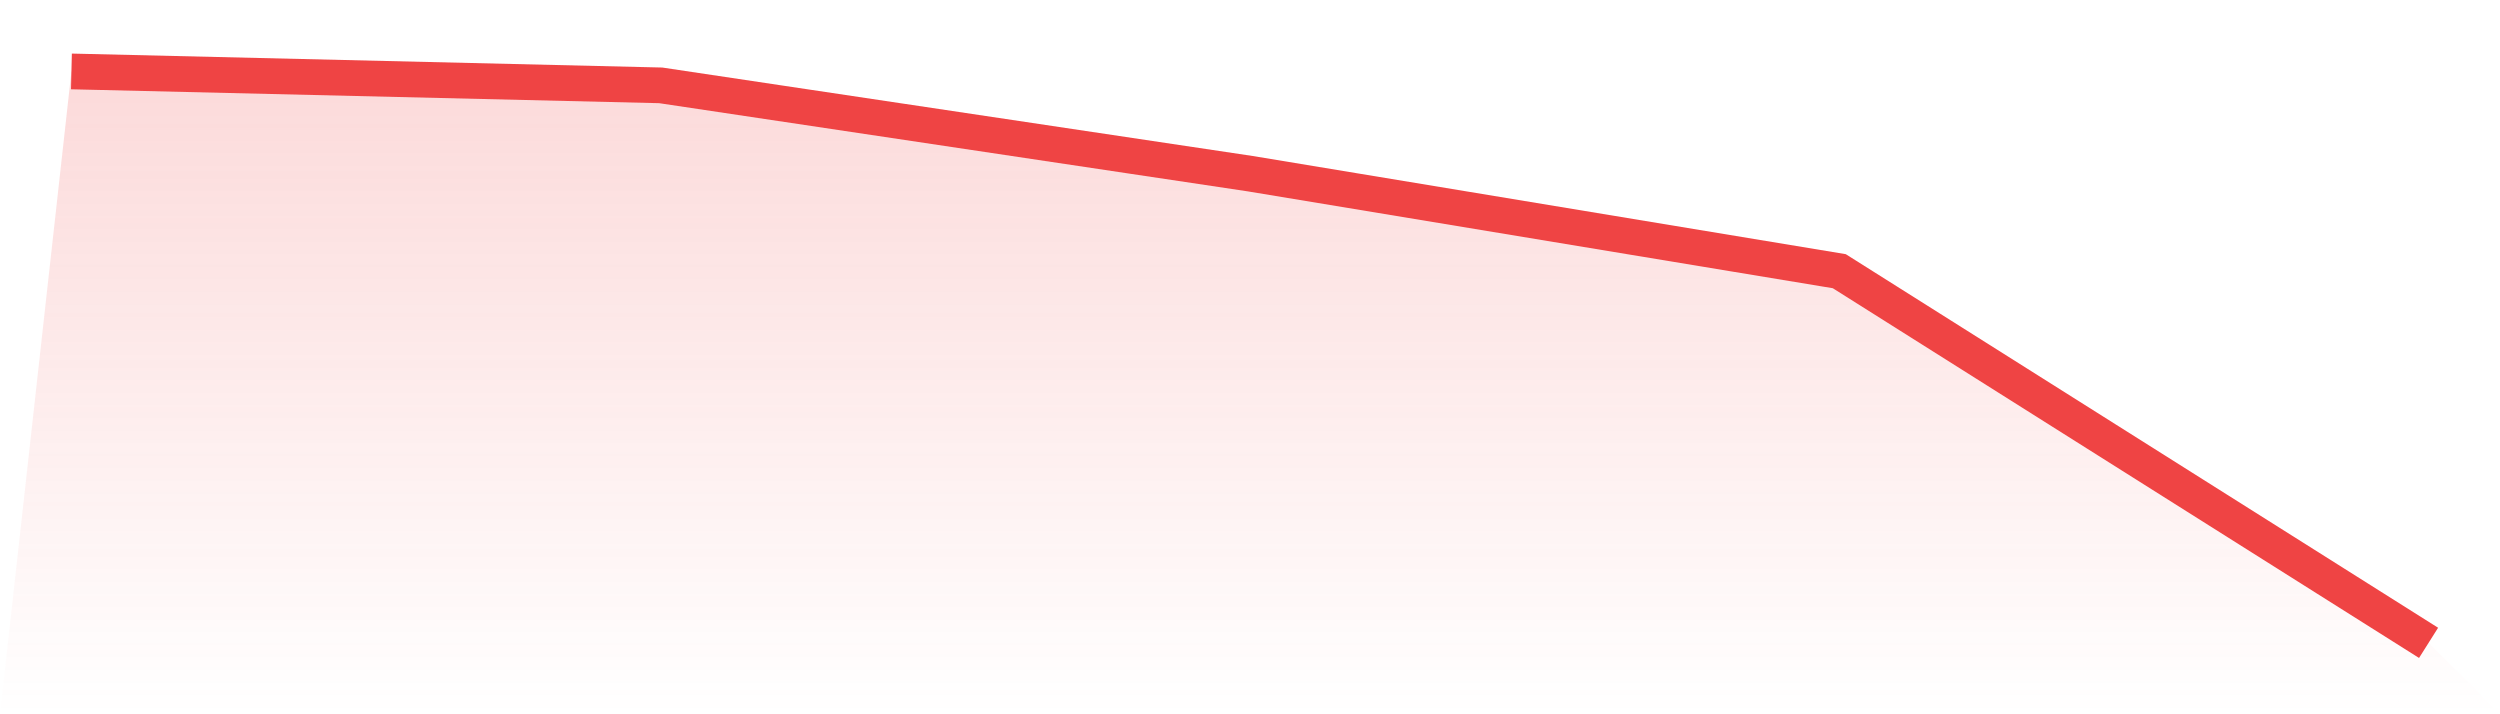 <svg viewBox="0 0 140 40" xmlns="http://www.w3.org/2000/svg">
<defs>
<linearGradient id="gradient" x1="0" x2="0" y1="0" y2="1">
<stop offset="0%" stop-color="#ef4444" stop-opacity="0.2"/>
<stop offset="100%" stop-color="#ef4444" stop-opacity="0"/>
</linearGradient>
</defs>
<path d="M4,4 L4,4 L37,4.78 L70,9.724 L103,15.187 L136,36 L140,40 L0,40 z" fill="url(#gradient)"/>
<path d="M4,4 L4,4 L37,4.78 L70,9.724 L103,15.187 L136,36" fill="none" stroke="#ef4444" stroke-width="2"/>
</svg>